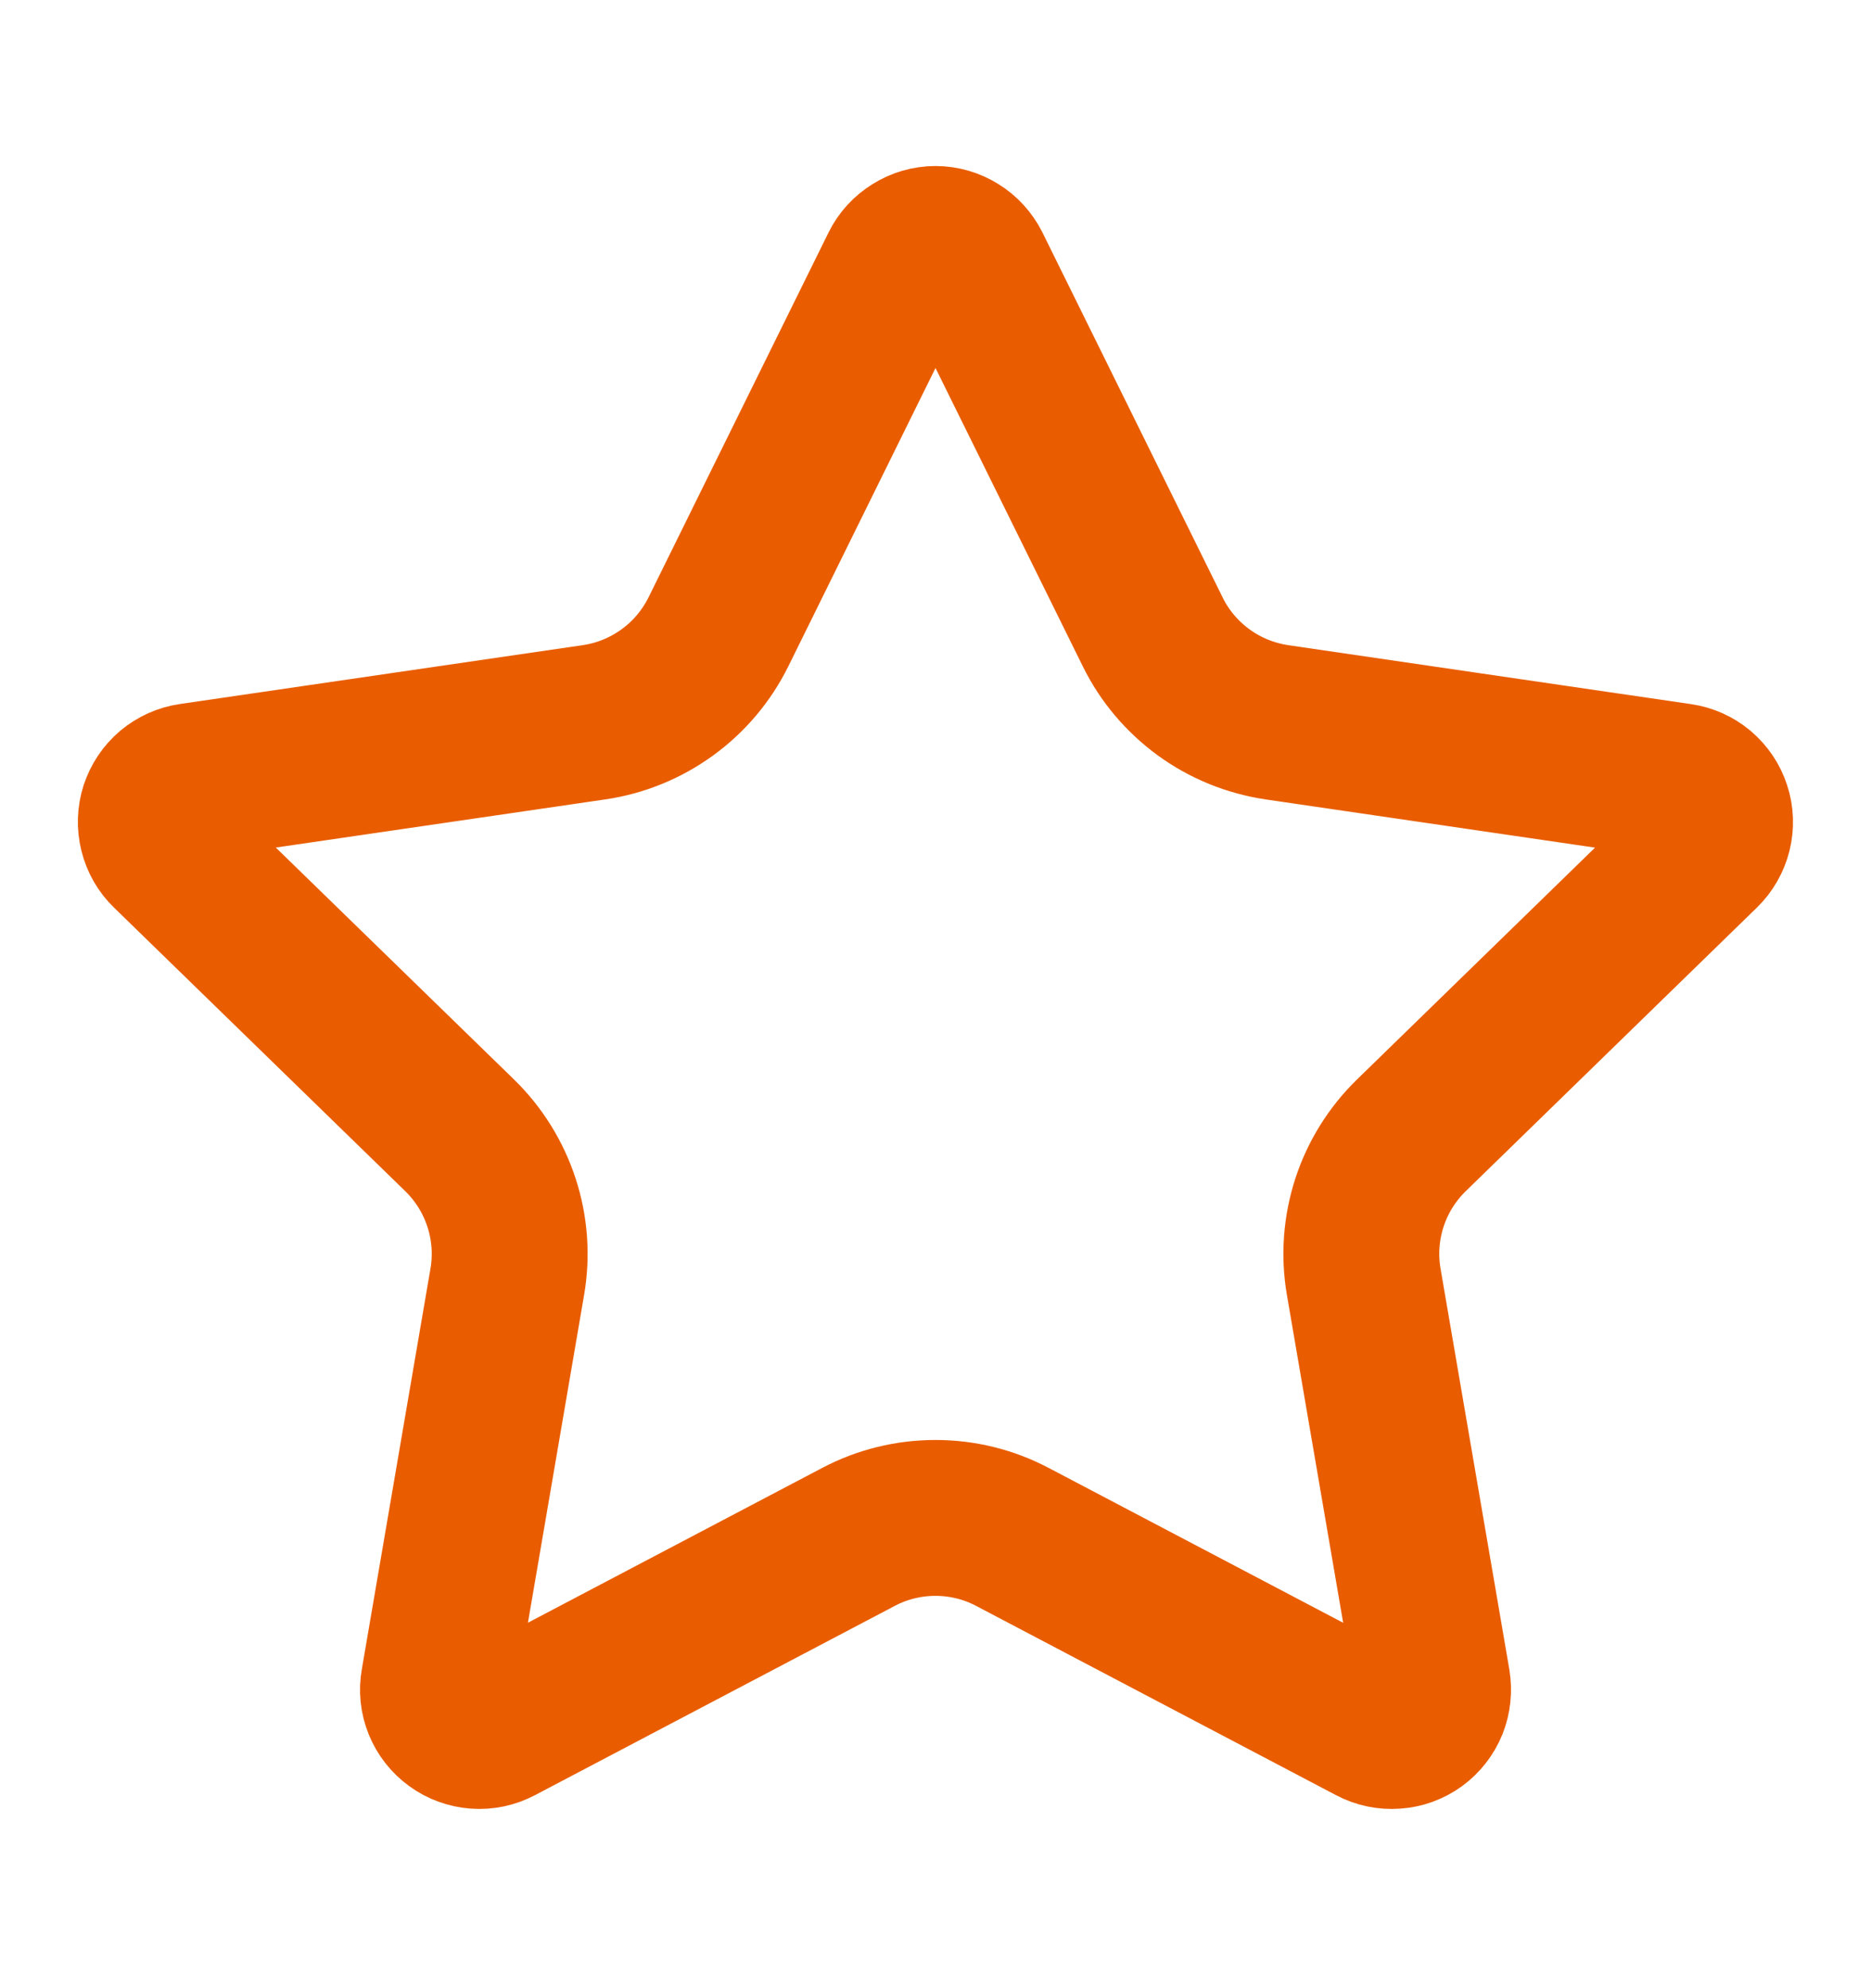 <svg width="16" height="17" viewBox="0 0 16 17" fill="none" xmlns="http://www.w3.org/2000/svg">
<path d="M7.683 2.283C7.712 2.224 7.758 2.174 7.814 2.14C7.869 2.105 7.934 2.086 8 2.086C8.066 2.086 8.13 2.105 8.186 2.14C8.242 2.174 8.287 2.224 8.317 2.283L9.857 5.402C9.958 5.608 10.108 5.785 10.293 5.92C10.478 6.055 10.693 6.142 10.92 6.176L14.364 6.68C14.429 6.689 14.491 6.717 14.541 6.759C14.591 6.802 14.629 6.857 14.649 6.92C14.67 6.983 14.672 7.05 14.656 7.114C14.64 7.178 14.607 7.236 14.56 7.282L12.069 9.708C11.905 9.868 11.782 10.065 11.711 10.283C11.64 10.502 11.623 10.734 11.662 10.96L12.25 14.386C12.261 14.452 12.254 14.519 12.23 14.58C12.205 14.642 12.163 14.695 12.11 14.734C12.056 14.773 11.993 14.796 11.927 14.8C11.86 14.805 11.794 14.791 11.736 14.76L8.657 13.141C8.454 13.034 8.229 12.979 8 12.979C7.77 12.979 7.545 13.034 7.342 13.141L4.264 14.76C4.205 14.791 4.139 14.805 4.074 14.8C4.008 14.795 3.944 14.772 3.891 14.733C3.837 14.694 3.796 14.641 3.771 14.58C3.746 14.518 3.739 14.451 3.751 14.386L4.338 10.96C4.377 10.734 4.36 10.502 4.289 10.284C4.218 10.066 4.095 9.868 3.931 9.708L1.44 7.283C1.392 7.237 1.359 7.179 1.343 7.114C1.327 7.05 1.329 6.983 1.349 6.92C1.37 6.857 1.407 6.801 1.458 6.758C1.509 6.716 1.57 6.688 1.636 6.679L5.079 6.176C5.306 6.143 5.521 6.055 5.707 5.92C5.892 5.786 6.042 5.608 6.144 5.402L7.683 2.283Z" stroke="#E95D00" stroke-width="1.333" stroke-linecap="round" stroke-linejoin="round"/>
</svg>
